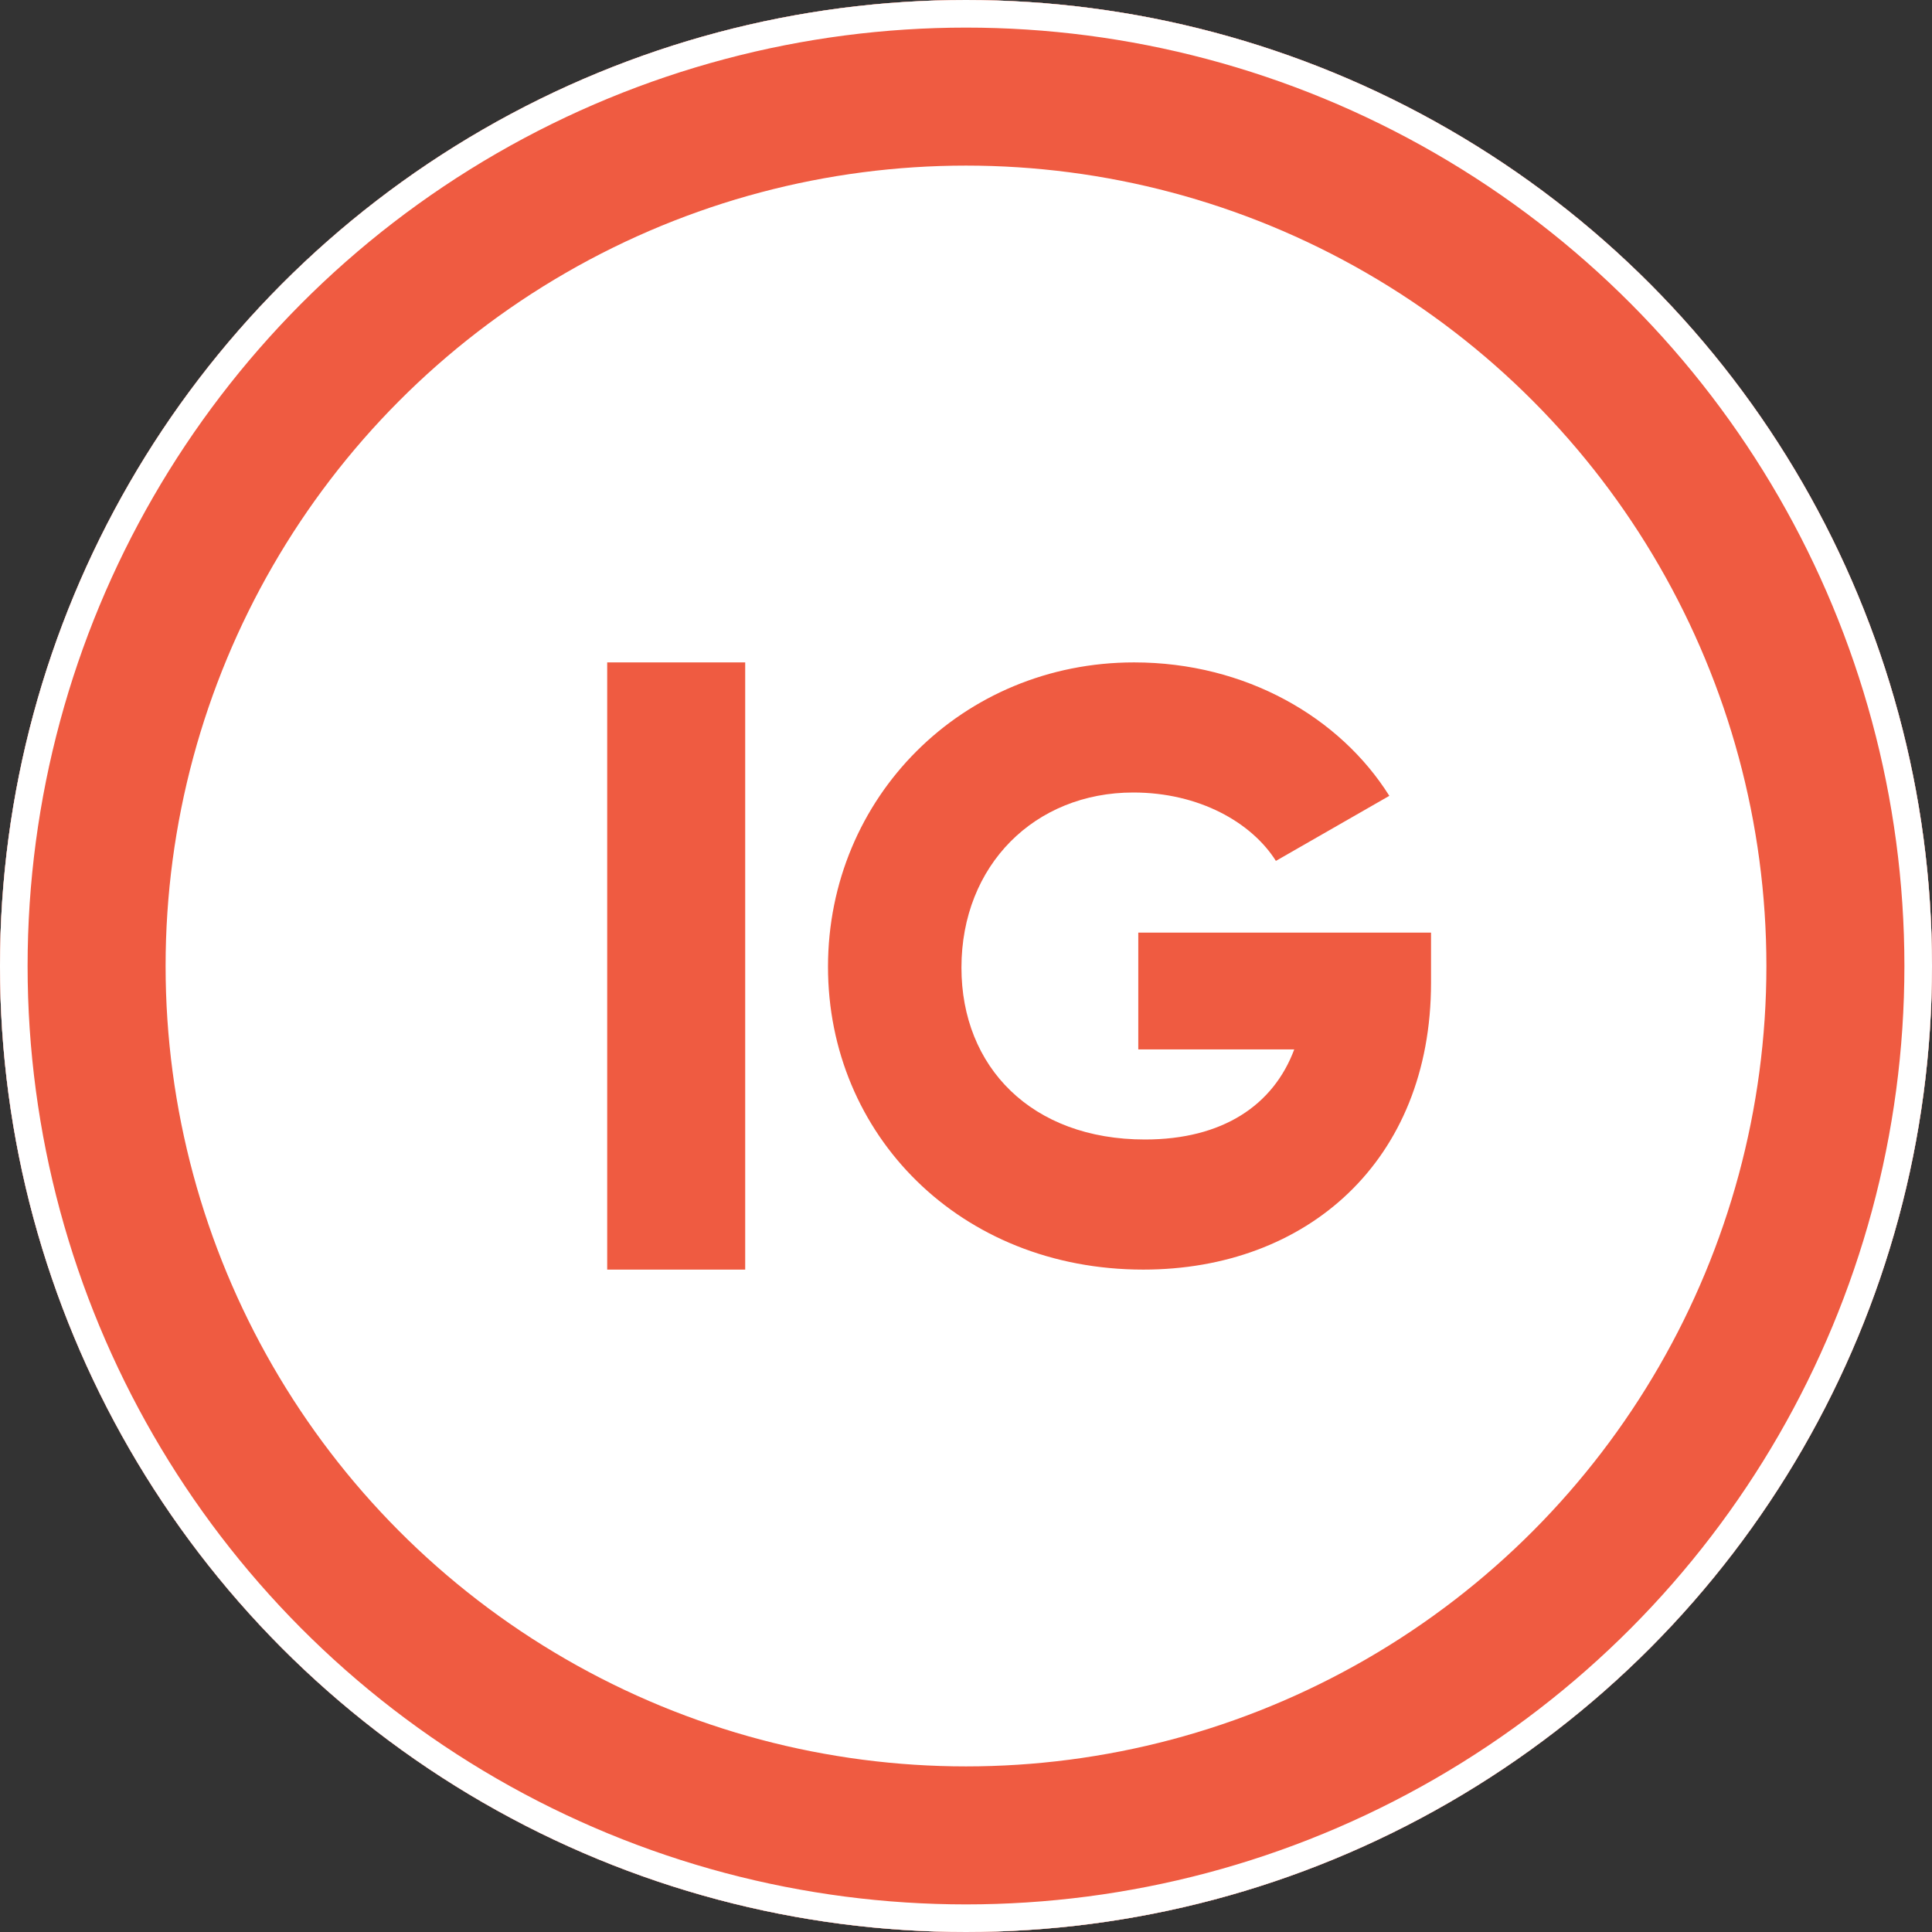 <?xml version="1.0" encoding="UTF-8"?>
<svg width="70px" height="70px" viewBox="0 0 70 70" version="1.1" xmlns="http://www.w3.org/2000/svg" xmlns:xlink="http://www.w3.org/1999/xlink">
    <rect x="0" y="0" width="70" height="70" fill="#333333" stroke="none"/>
    <!-- Generator: Sketch 49.3 (51167) - http://www.bohemiancoding.com/sketch -->
    <title>ig_logo-b</title>
    <desc>Created with Sketch.</desc>
    <defs>
        <circle id="path-1" cx="35" cy="35" r="35"></circle>
    </defs>
    <g id="Case" stroke="none" stroke-width="1" fill="none" fill-rule="evenodd">
        <g id="case_page" transform="translate(-925, -50)">
            <g id="COVER">
                <g id="IG-logo" transform="translate(925, 50)">
                    <g id="ig_logo-b">
                        <g id="Oval">
                            <use fill="#FFFFFF" fill-rule="evenodd" xlink:href="#path-1"></use>
                            <circle stroke="#EF5B41" stroke-width="6" cx="35" cy="35" r="32"></circle>
                            <circle stroke="#FFFFFF" stroke-width="1" cx="35" cy="35" r="34.5"></circle>
                        </g>
                        <path d="M51.849,33.791 L41.242,33.791 L41.242,38.022 L46.893,38.022 C46.137,40.047 44.294,41.286 41.484,41.286 C37.374,41.286 34.835,38.657 34.835,35.06 C34.835,31.343 37.495,28.714 41.06,28.714 C43.448,28.714 45.352,29.802 46.228,31.192 L50.338,28.835 C48.555,25.995 45.14,24 41.091,24 C34.865,24 30,28.896 30,35.03 C30,41.104 34.775,46 41.423,46 C47.346,46 51.849,42.071 51.849,35.604 L51.849,33.791 Z" id="IG" fill="#EF5B41"></path>
                        <polygon id="Path" fill="#EF5B41" points="22 24 22 46 27 46 27 24"></polygon>
                    </g>
                </g>
            </g>
        </g>
    </g>
</svg>